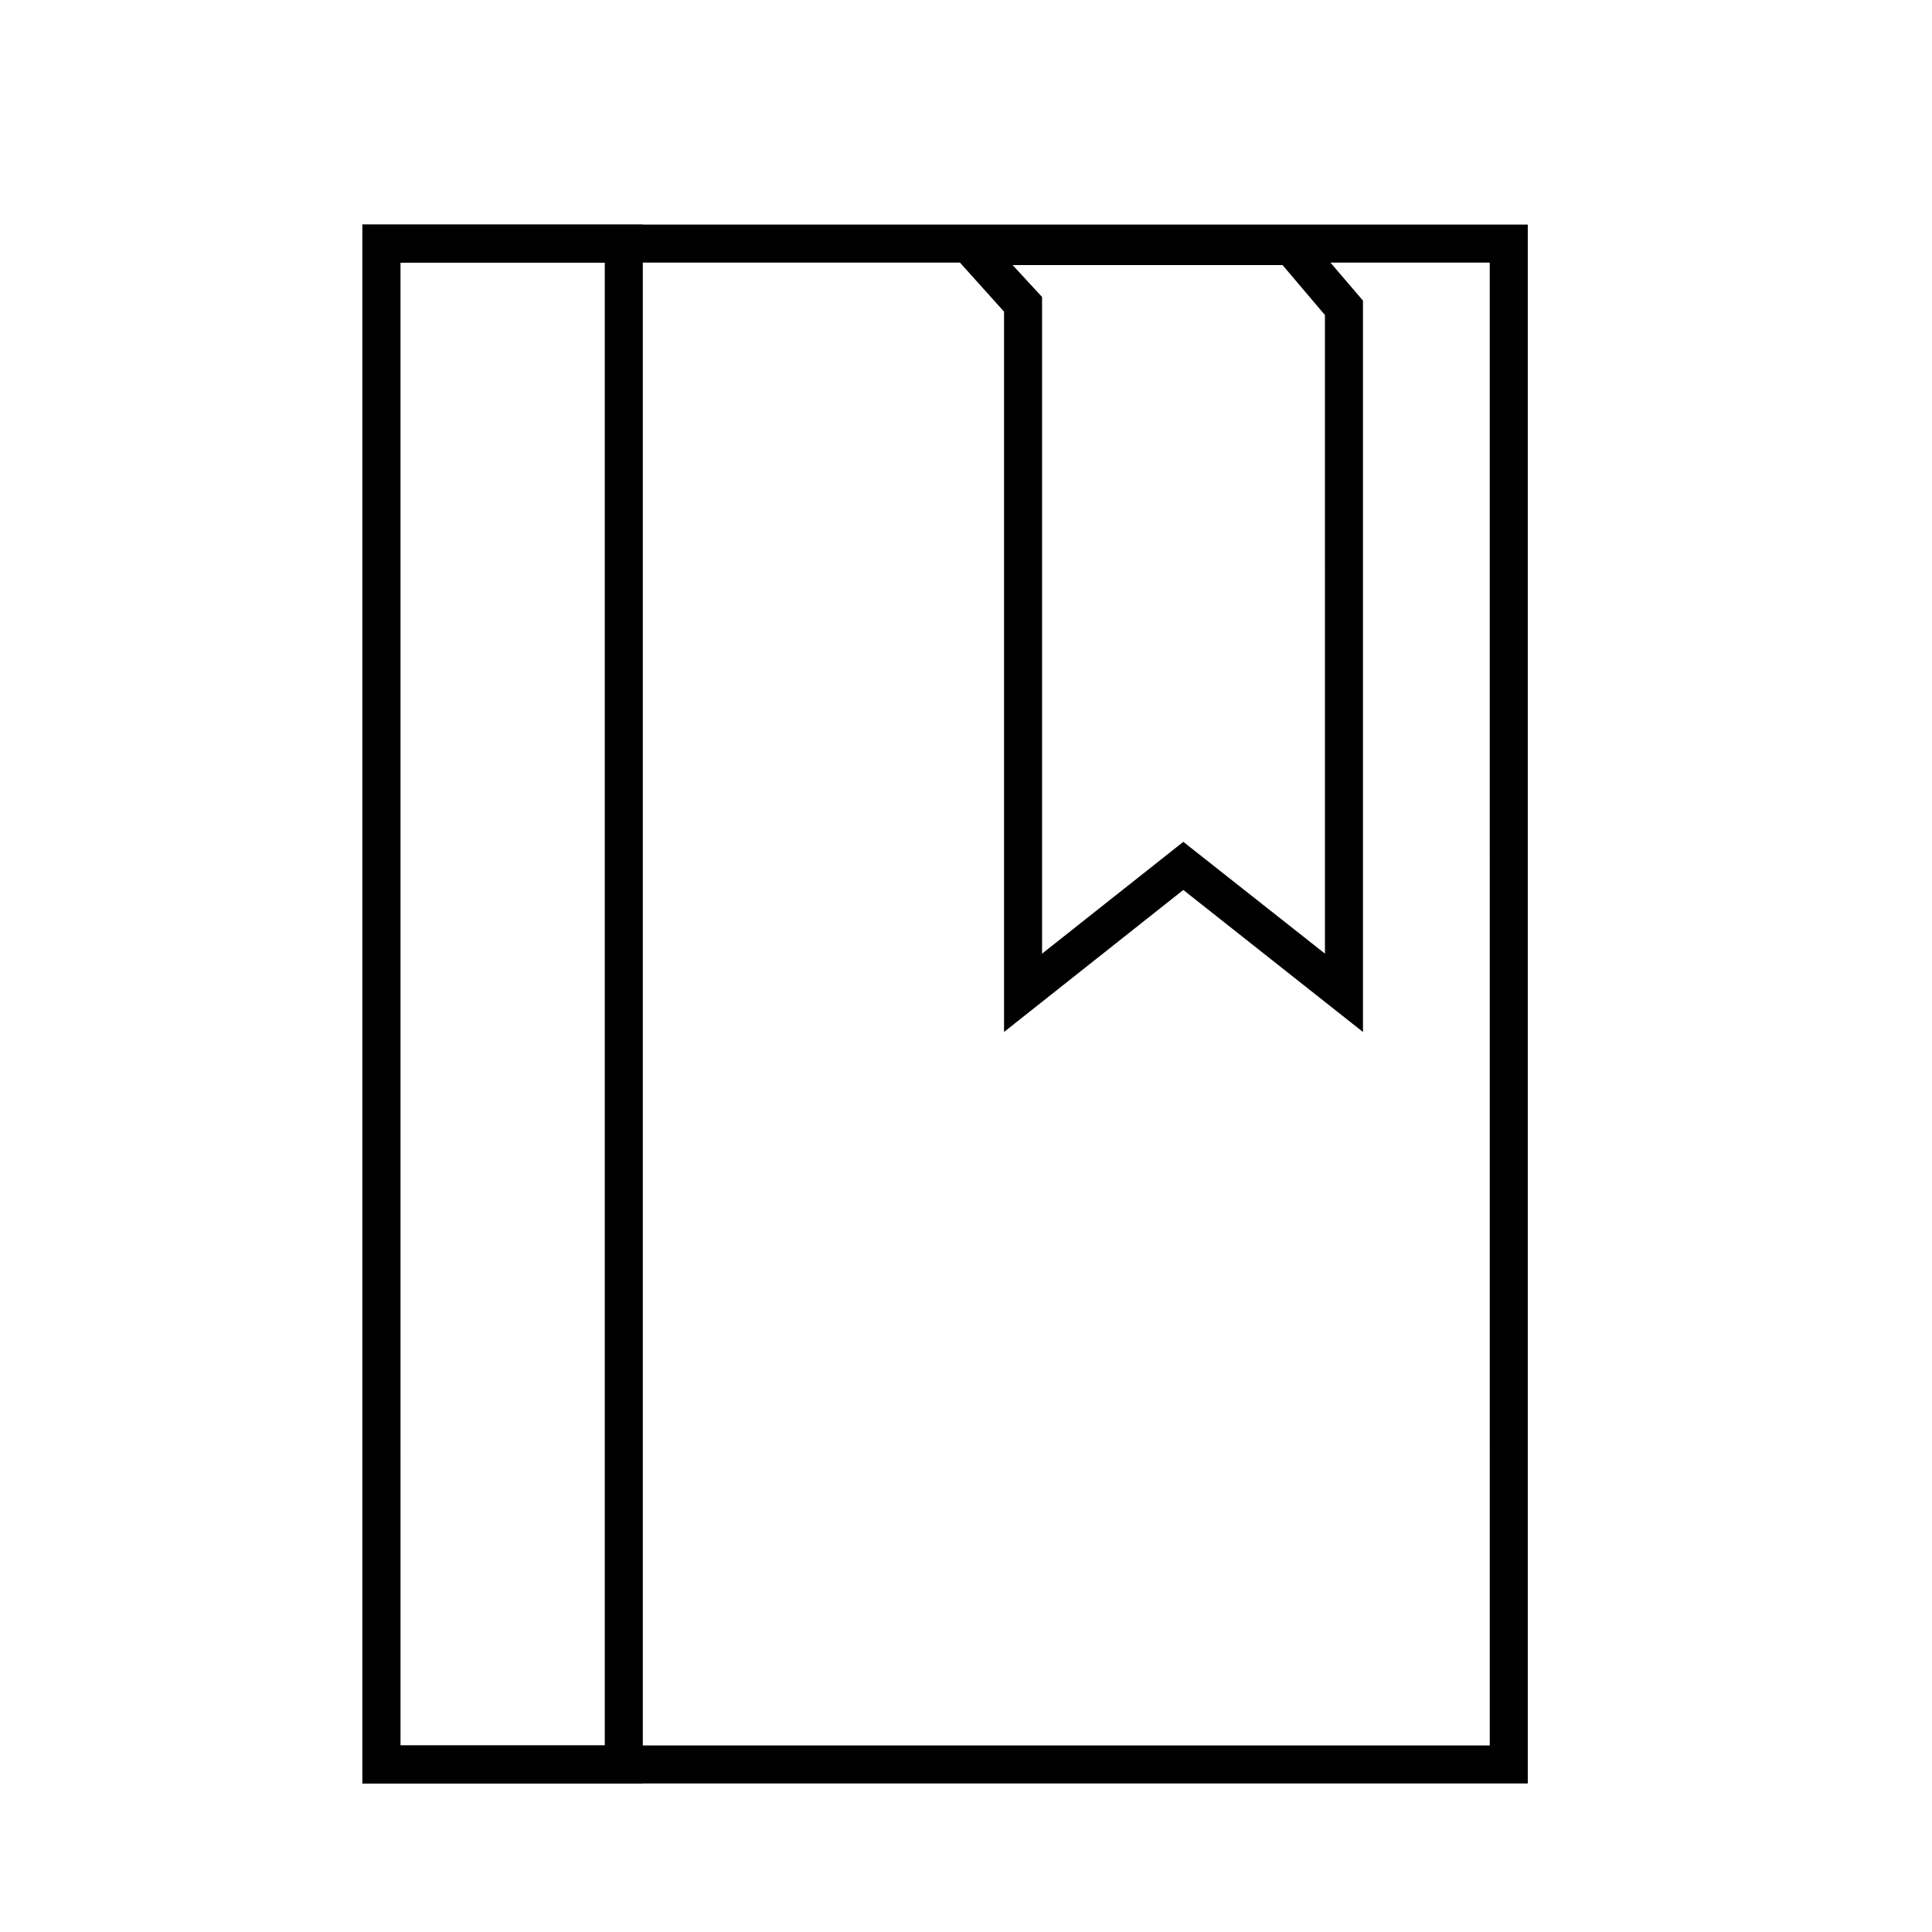 <?xml version="1.0" encoding="UTF-8"?>
<!-- Uploaded to: ICON Repo, www.svgrepo.com, Generator: ICON Repo Mixer Tools -->
<svg fill="#000000" width="800px" height="800px" version="1.1" viewBox="144 144 512 512" xmlns="http://www.w3.org/2000/svg">
 <g>
  <path d="m548.88 616.64h-308.84v-413.12h308.84zm-298.76-10.078h288.68l-0.004-392.97h-288.68z"/>
  <path d="m314.35 616.64h-74.312v-413.12h74.312zm-64.238-10.078h54.16v-392.97h-54.16z"/>
  <path d="m505.2 417.48-47.613-37.633-47.508 37.633v-190.89l-20.152-22.418h98.598l16.676 19.496zm-47.609-50.383 37.535 29.625-0.004-169.23-11.234-13.25h-71.539l7.809 8.465v174.02z"/>
 </g>
</svg>